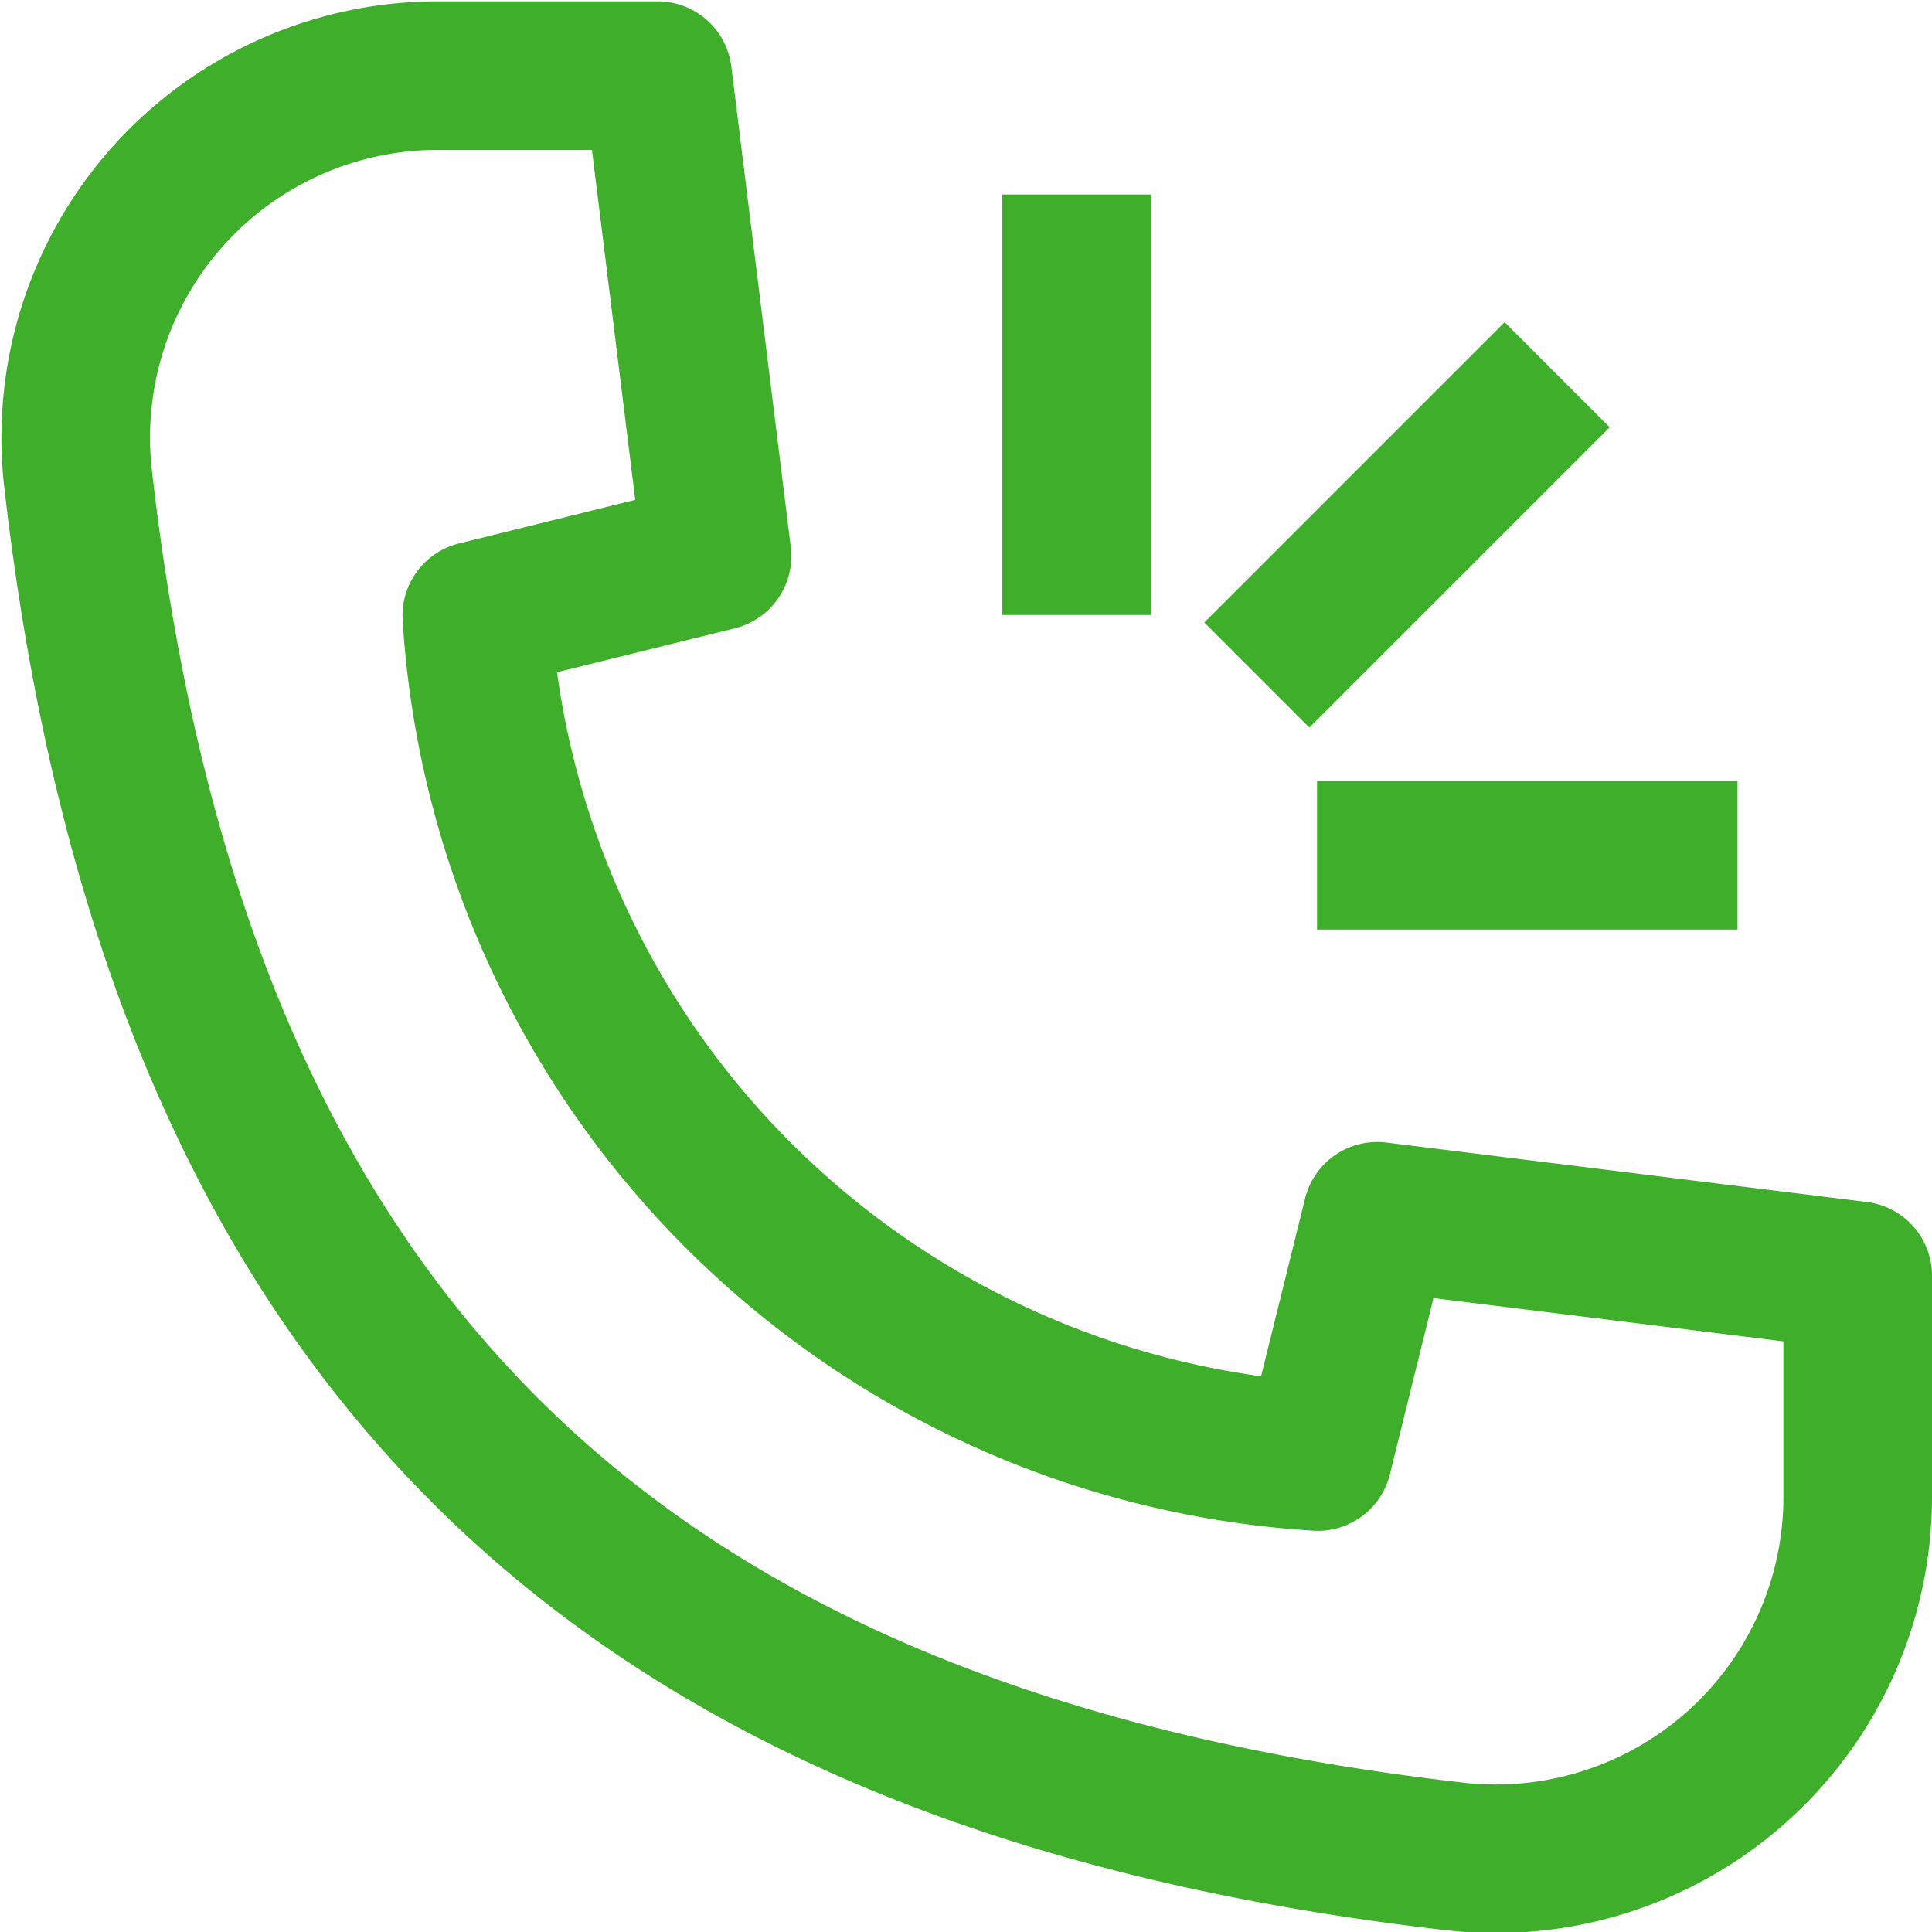 <svg xmlns="http://www.w3.org/2000/svg" width="13.003" height="13.003" viewBox="0 0 13.003 13.003">
  <g id="Group_21592" data-name="Group 21592" transform="translate(-735.423 -582.717)">
    <path id="Path_16" data-name="Path 16" d="M750.819,595.576v-1.49l-3.234-.4-.4,1.617a6.046,6.046,0,0,1-5.66-5.66l1.617-.4-.4-3.234h-1.49a2.436,2.436,0,0,0-2.408,2.734c.656,5.7,3.554,8.594,9.25,9.25A2.436,2.436,0,0,0,750.819,595.576Z" transform="translate(-2.893 -2.783)" fill="none" stroke="#3fae2a" stroke-linejoin="round" stroke-width="1"/>
    <line id="Line_15" data-name="Line 15" y1="2.83" transform="translate(742.669 584.026)" fill="none" stroke="#3fae2a" stroke-linejoin="round" stroke-width="1"/>
    <line id="Line_16" data-name="Line 16" x2="2.83" transform="translate(744.287 588.473)" fill="none" stroke="#3fae2a" stroke-linejoin="round" stroke-width="1"/>
    <line id="Line_17" data-name="Line 17" y1="2.021" x2="2.021" transform="translate(743.882 585.239)" fill="none" stroke="#3fae2a" stroke-linejoin="round" stroke-width="1"/>
  </g>
</svg>

